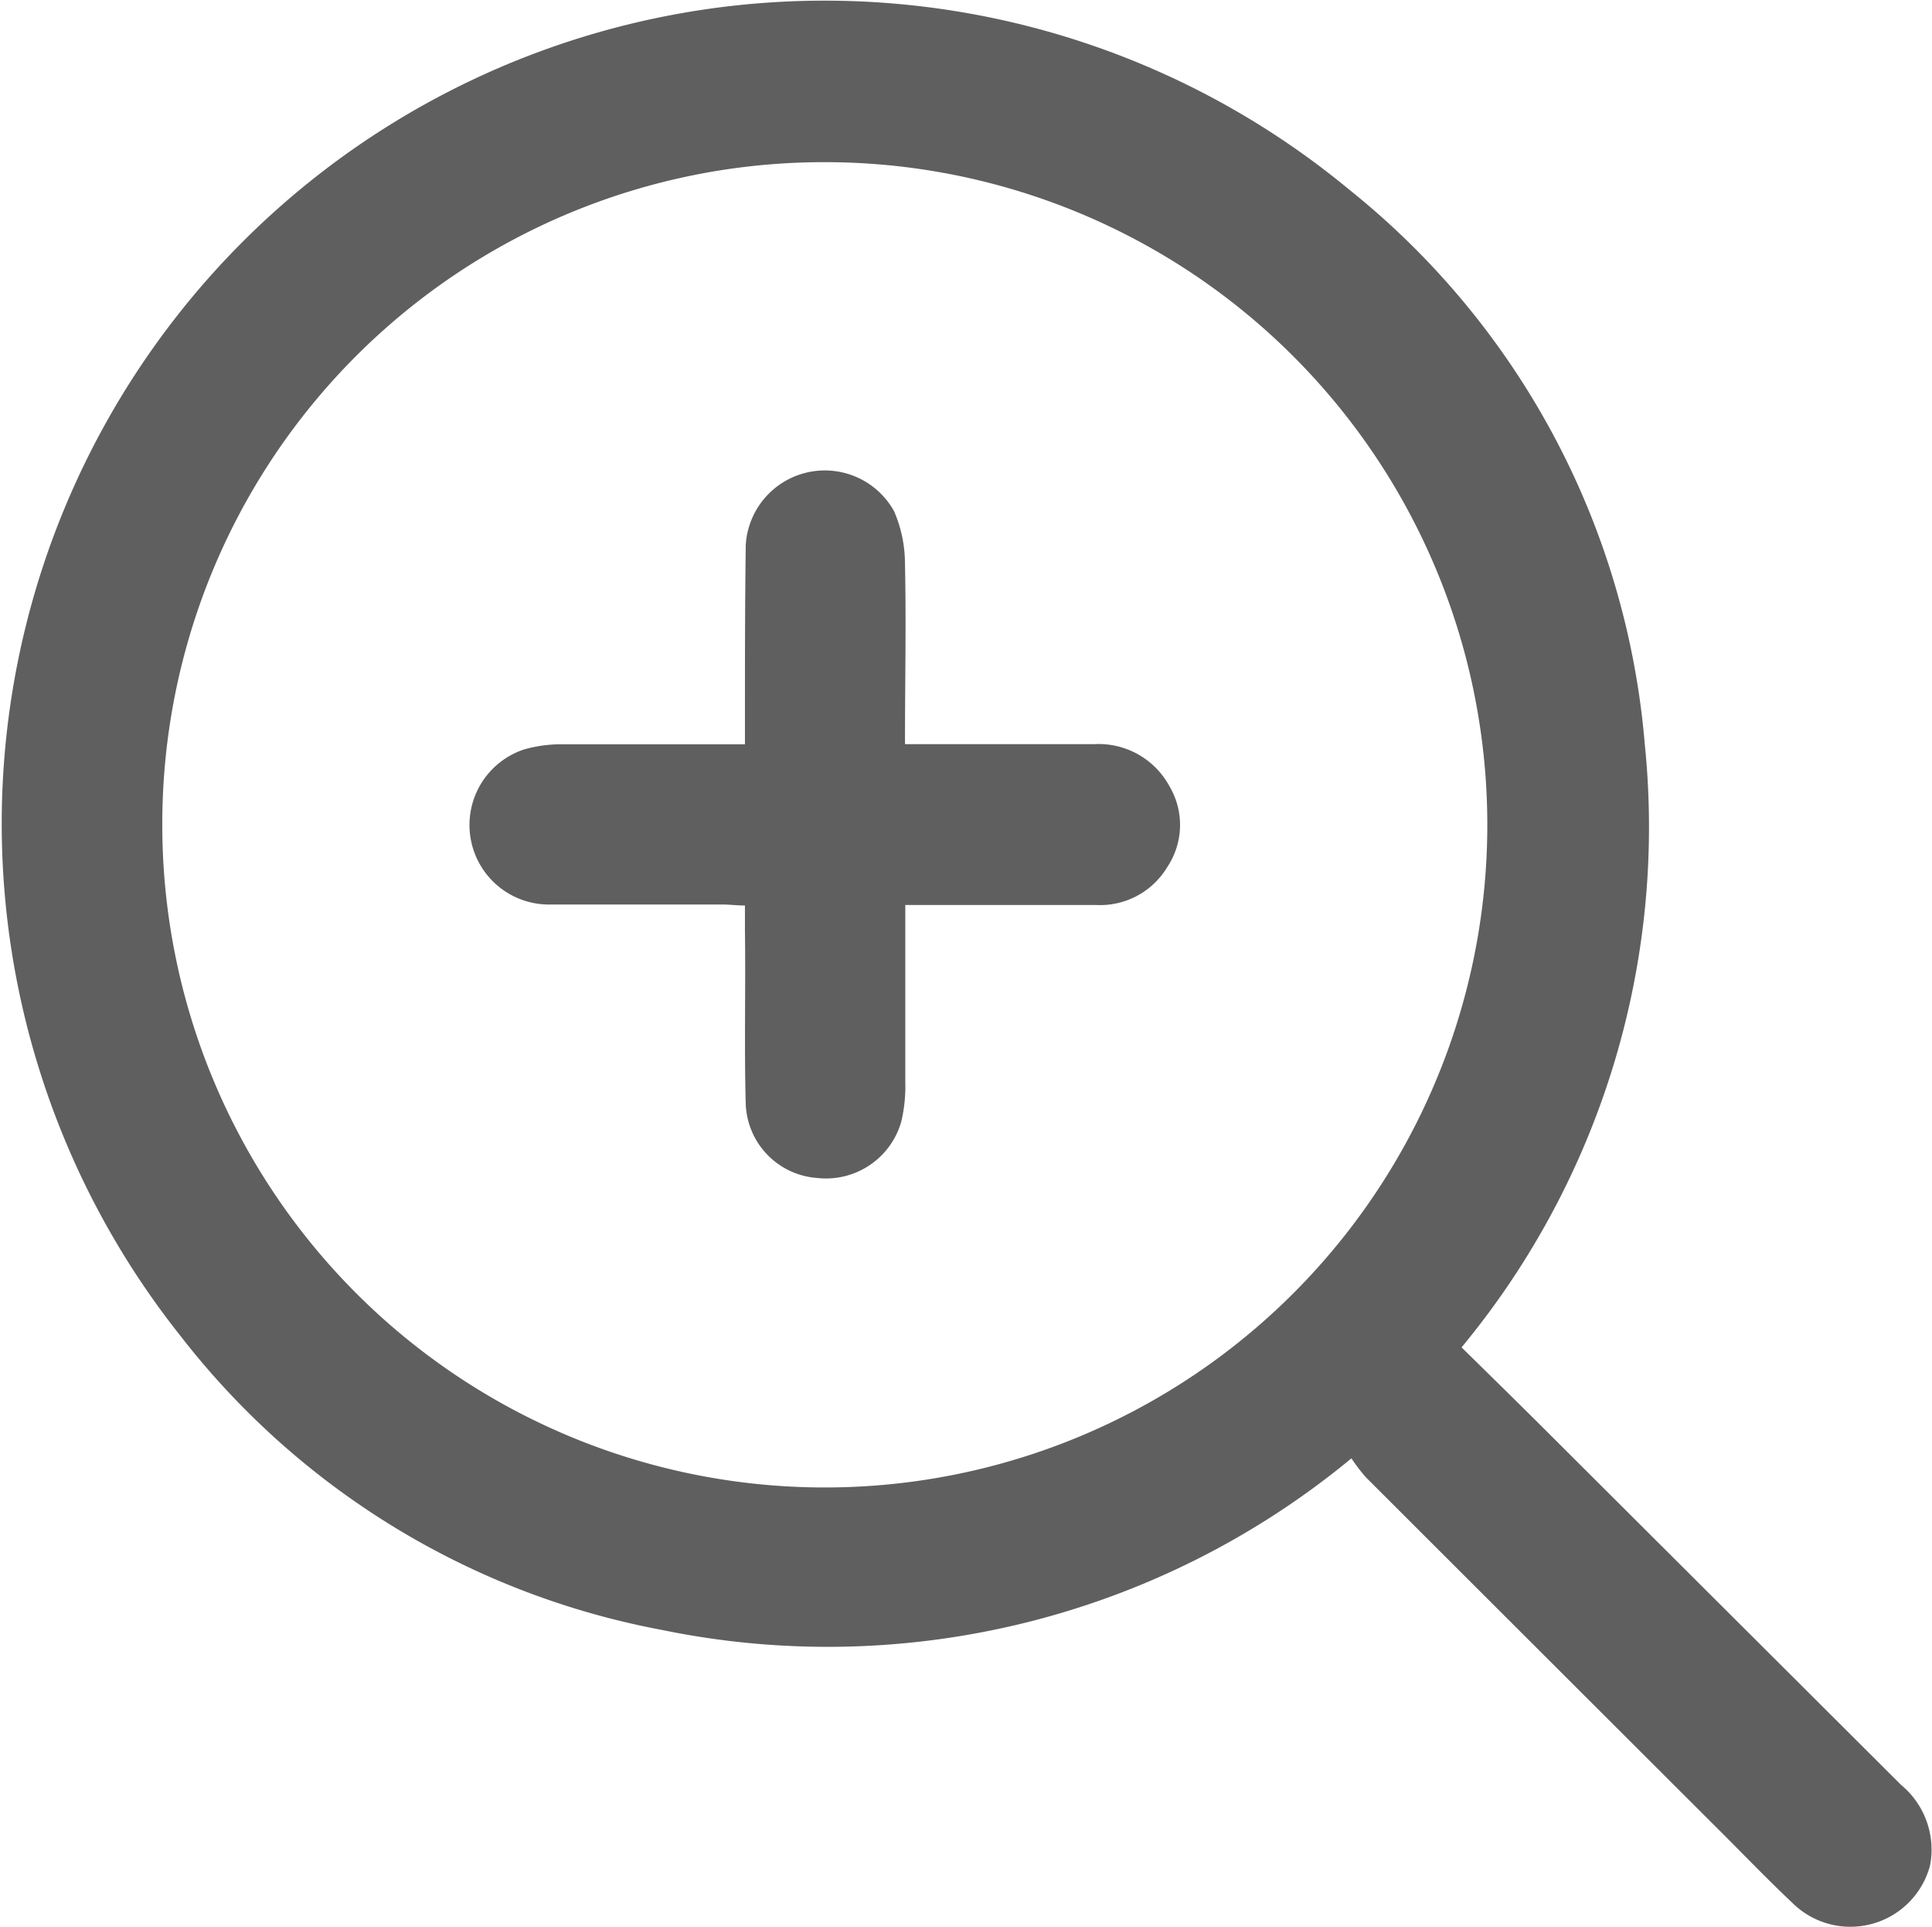 <svg id="Gruppe_327" data-name="Gruppe 327" xmlns="http://www.w3.org/2000/svg" xmlns:xlink="http://www.w3.org/1999/xlink" width="12" height="11.966" viewBox="0 0 12 11.966">
  <defs>
    <clipPath id="clip-path">
      <rect id="Rechteck_833" data-name="Rechteck 833" width="12" height="11.966" fill="#5f5f5f"/>
    </clipPath>
  </defs>
  <g id="Gruppe_326" data-name="Gruppe 326" clip-path="url(#clip-path)">
    <path id="Pfad_399" data-name="Pfad 399" d="M9.078,8.367c.163.16.317.311.47.463q1.13,1.127,2.26,2.254a.522.522,0,0,1,.18.5.512.512,0,0,1-.857.231c-.16-.151-.312-.31-.468-.465q-1.09-1.088-2.18-2.177a1.067,1.067,0,0,1-.089-.117,5.105,5.105,0,0,1-4.286,1.065A4.931,4.931,0,0,1,1.118,8.292,5.111,5.111,0,0,1,8.382,1.179a4.937,4.937,0,0,1,1.834,3.442A5.066,5.066,0,0,1,9.078,8.367m-8.07-3.26a4.115,4.115,0,1,0,4.121-4.1,4.11,4.11,0,0,0-4.121,4.1" transform="translate(0 0)" fill="#5f5f5f"/>
    <path id="Pfad_400" data-name="Pfad 400" d="M98.065,98.054c0,.382,0,.745,0,1.107a.943.943,0,0,1-.025.242.486.486,0,0,1-.523.35.478.478,0,0,1-.443-.458c-.01-.358,0-.717-.005-1.075,0-.048,0-.1,0-.159-.05,0-.092-.006-.135-.006-.363,0-.726,0-1.089,0a.494.494,0,0,1-.148-.963.836.836,0,0,1,.241-.032c.371,0,.742,0,1.131,0,0-.051,0-.094,0-.137,0-.366,0-.733.005-1.1a.492.492,0,0,1,.921-.211.824.824,0,0,1,.068.329c.008.366,0,.732,0,1.118H98.2c.347,0,.693,0,1.04,0a.5.5,0,0,1,.466.262.471.471,0,0,1-.013.5.487.487,0,0,1-.442.237H98.065" transform="translate(-92.442 -92.438)" fill="#5f5f5f"/>
  </g>
</svg>
